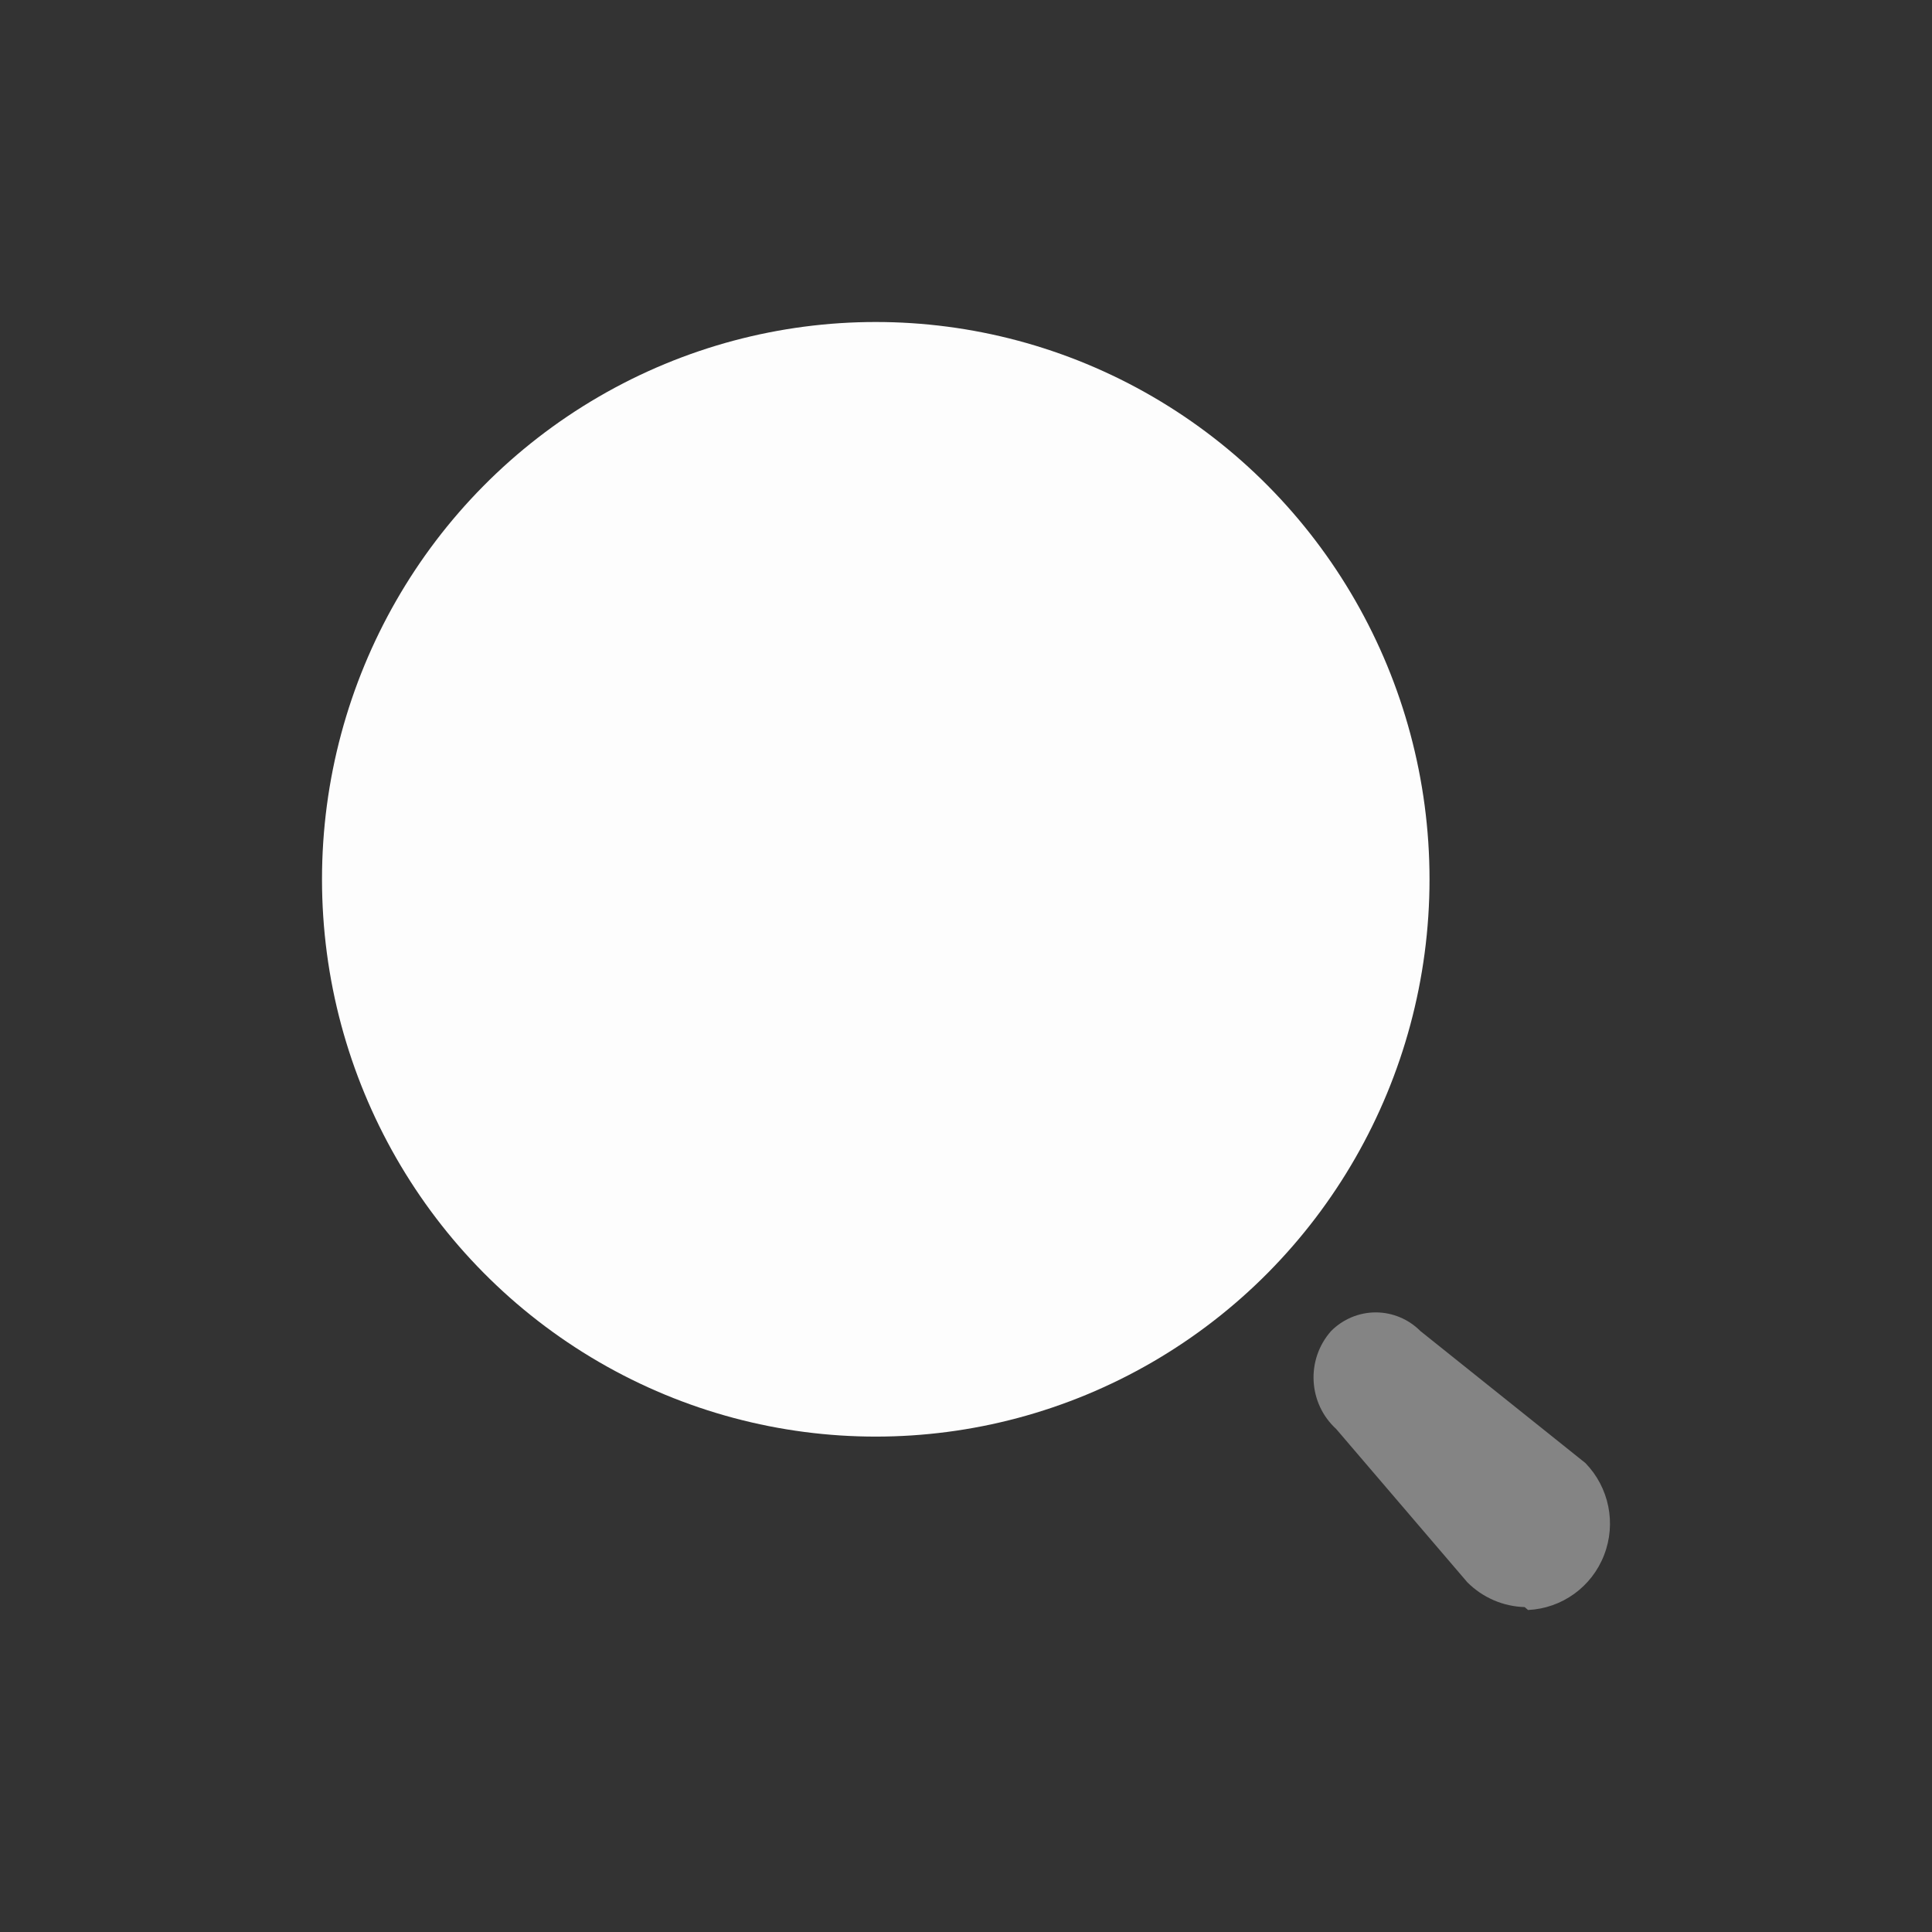<svg width="24" height="24" viewBox="0 0 24 24" fill="none" xmlns="http://www.w3.org/2000/svg">
<rect x="0" y="0" width="24" height="24" fill="#333333" stroke="none"/>
<ellipse cx="10.879" cy="10.923" rx="6.879" ry="6.923" fill="#FDFDFD"/>
<path opacity="0.4" d="M18.94 19.964C18.672 19.956 18.418 19.846 18.228 19.656L16.599 17.752C16.25 17.433 16.221 16.89 16.535 16.535C16.682 16.387 16.882 16.303 17.09 16.303C17.298 16.303 17.498 16.387 17.645 16.535L19.694 18.174C19.989 18.477 20.08 18.925 19.926 19.319C19.773 19.714 19.403 19.98 18.982 20L18.94 19.964Z" fill="#FDFDFD"/>
</svg>
